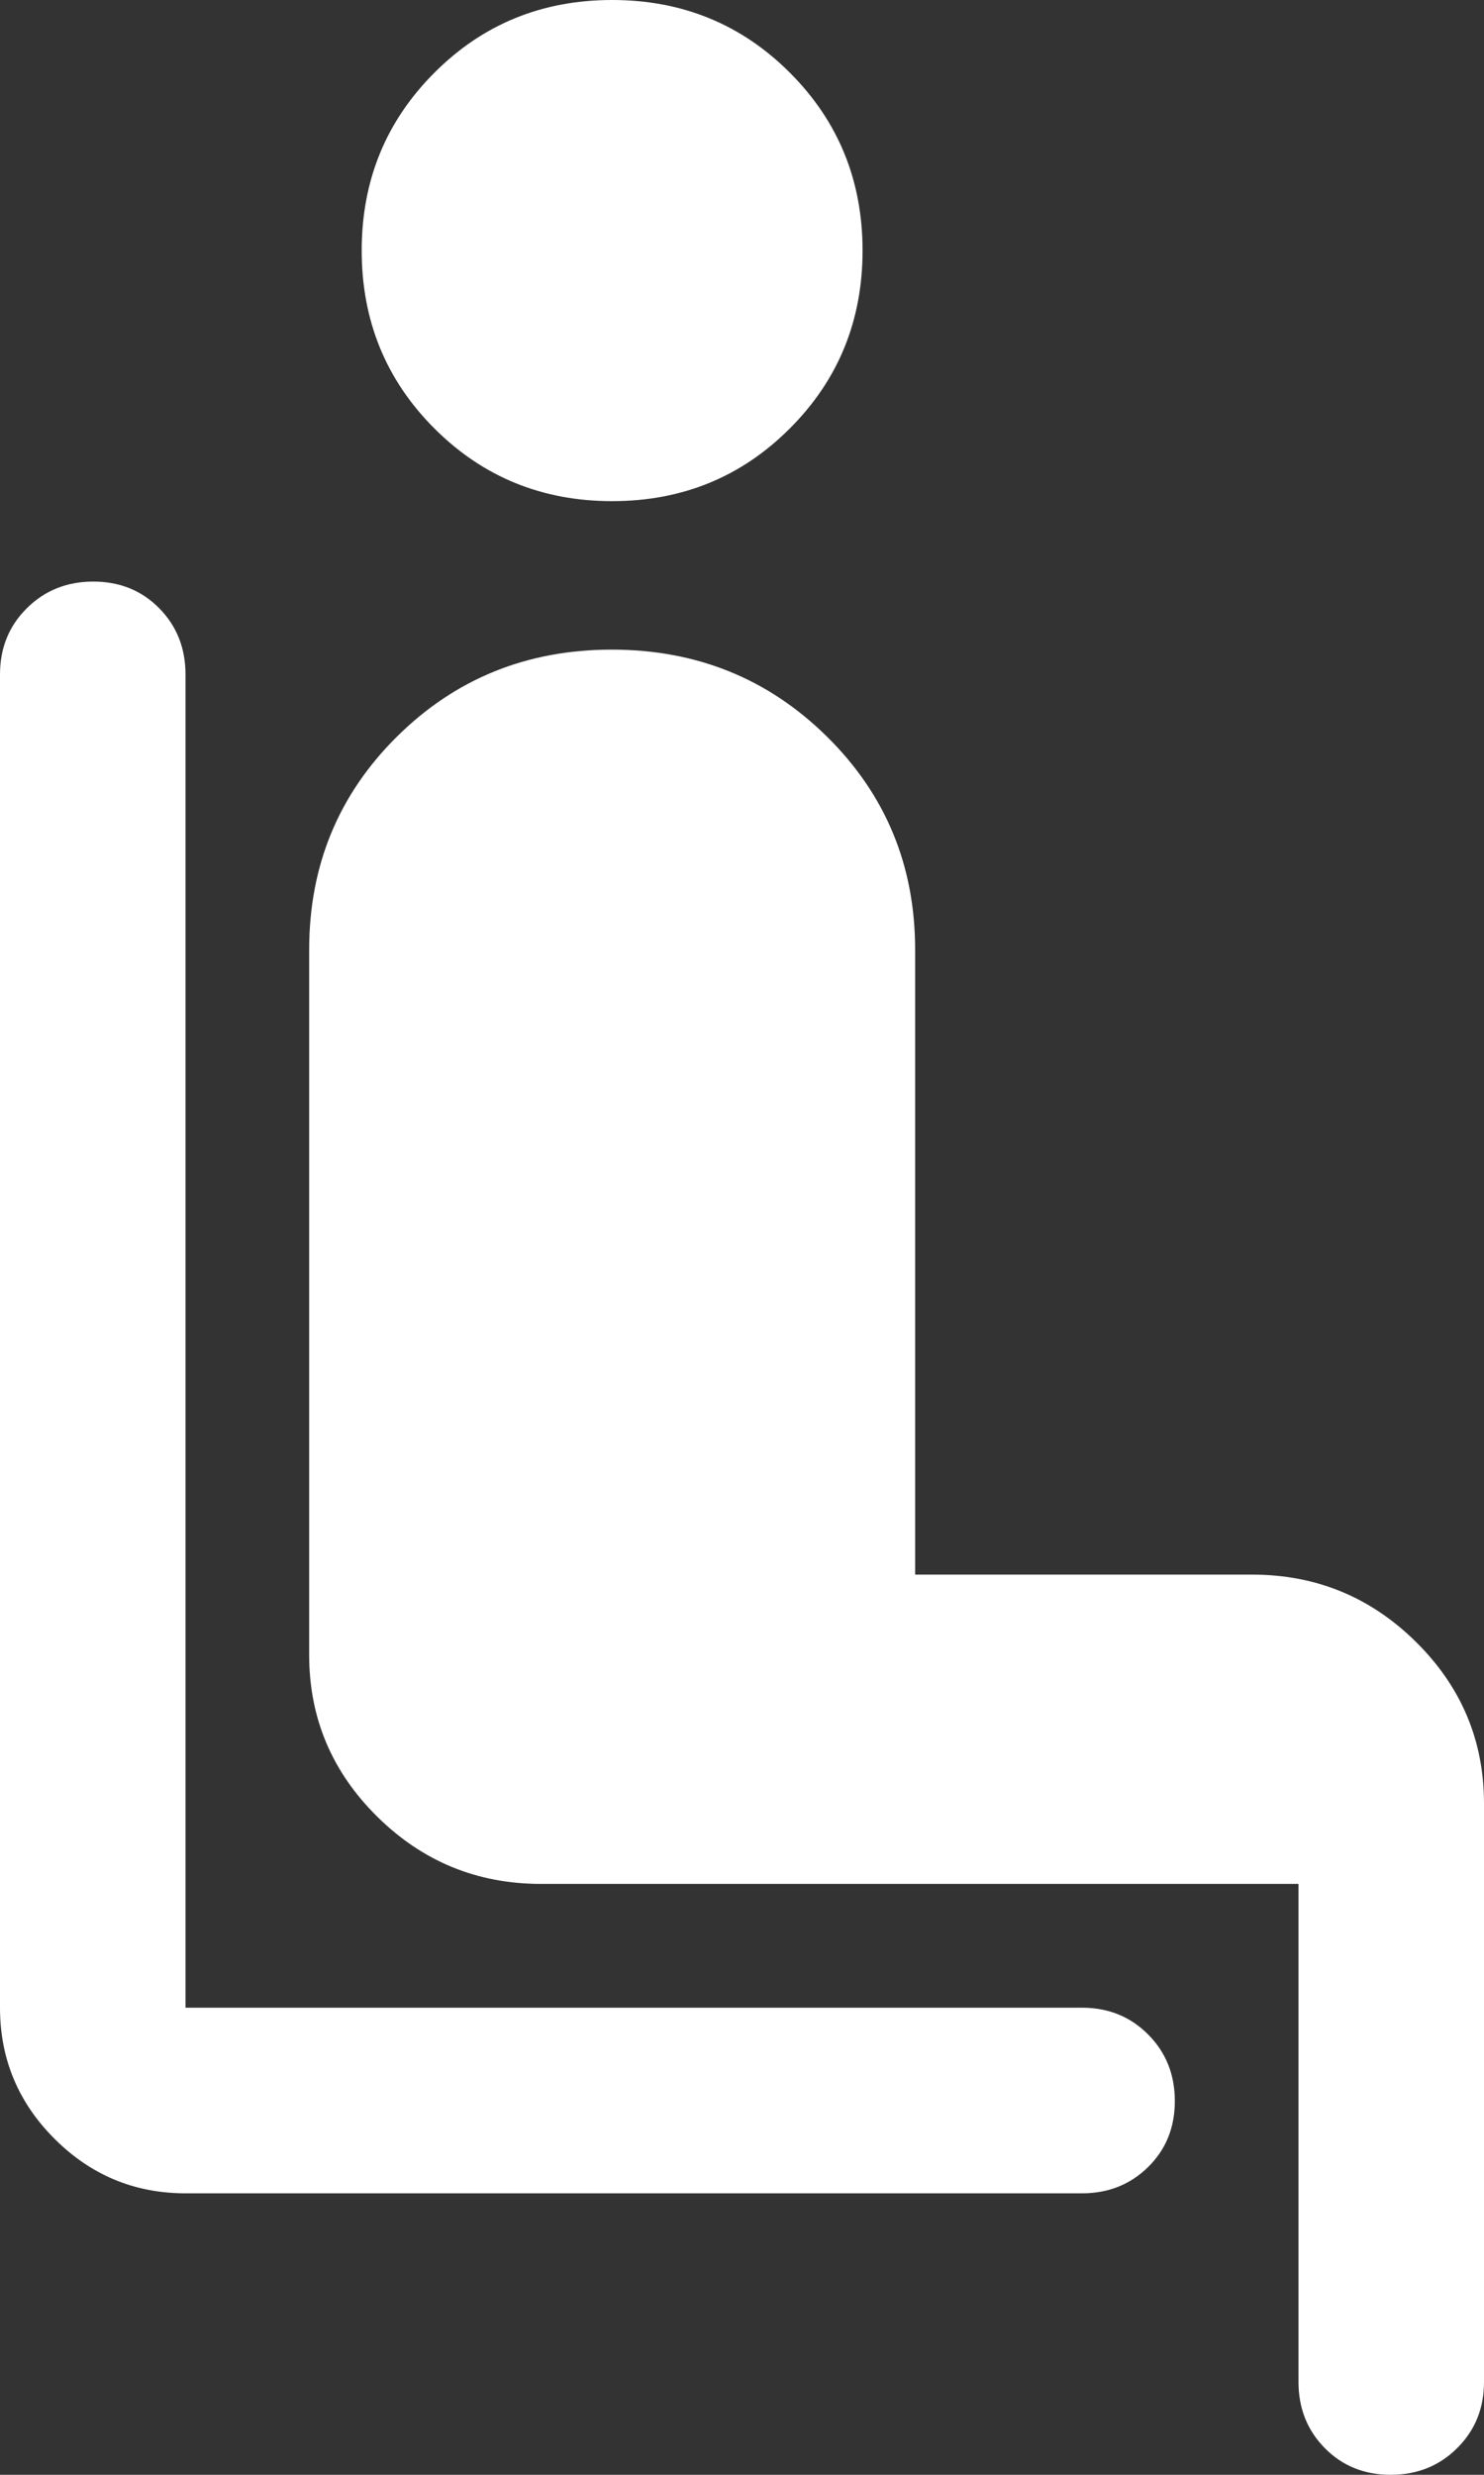 <svg xmlns="http://www.w3.org/2000/svg" width="30" height="50" fill="none"><rect width="100%" height="100%" fill="#333333" stroke="none"/><path fill="#fff" d="M21.875 44.313H3.75c-1.031 0-1.914-.368-2.648-1.102C.367 42.477 0 41.594 0 40.563V13.625c0-.531.18-.977.542-1.336.362-.36.81-.539 1.344-.539s.979.18 1.333.539c.354.36.531.805.531 1.336v26.938h18.125c.531 0 .977.18 1.336.542.36.361.539.81.539 1.344s-.18.978-.539 1.332c-.36.354-.805.532-1.336.532Zm-9.5-34.188c-1.417 0-2.615-.49-3.594-1.469-.979-.979-1.469-2.177-1.469-3.594 0-1.416.49-2.614 1.47-3.593C9.76.489 10.957 0 12.374 0c1.417 0 2.615.49 3.594 1.469.979.979 1.469 2.177 1.469 3.593 0 1.417-.49 2.615-1.47 3.594-.978.98-2.176 1.469-3.593 1.469Zm13.875 38V38.062H10.937c-1.289 0-2.392-.452-3.31-1.358-.918-.906-1.377-1.995-1.377-3.267v-14.25c0-1.697.591-3.132 1.774-4.304 1.183-1.172 2.63-1.758 4.344-1.758 1.713 0 3.163.586 4.35 1.758 1.188 1.172 1.782 2.607 1.782 4.305v12.625h6.813c1.289 0 2.392.452 3.31 1.358.918.906 1.377 1.995 1.377 3.267v11.687c0 .531-.18.977-.543 1.336-.36.36-.809.539-1.343.539-.534 0-.979-.18-1.333-.54-.354-.358-.531-.804-.531-1.335Z"/></svg>